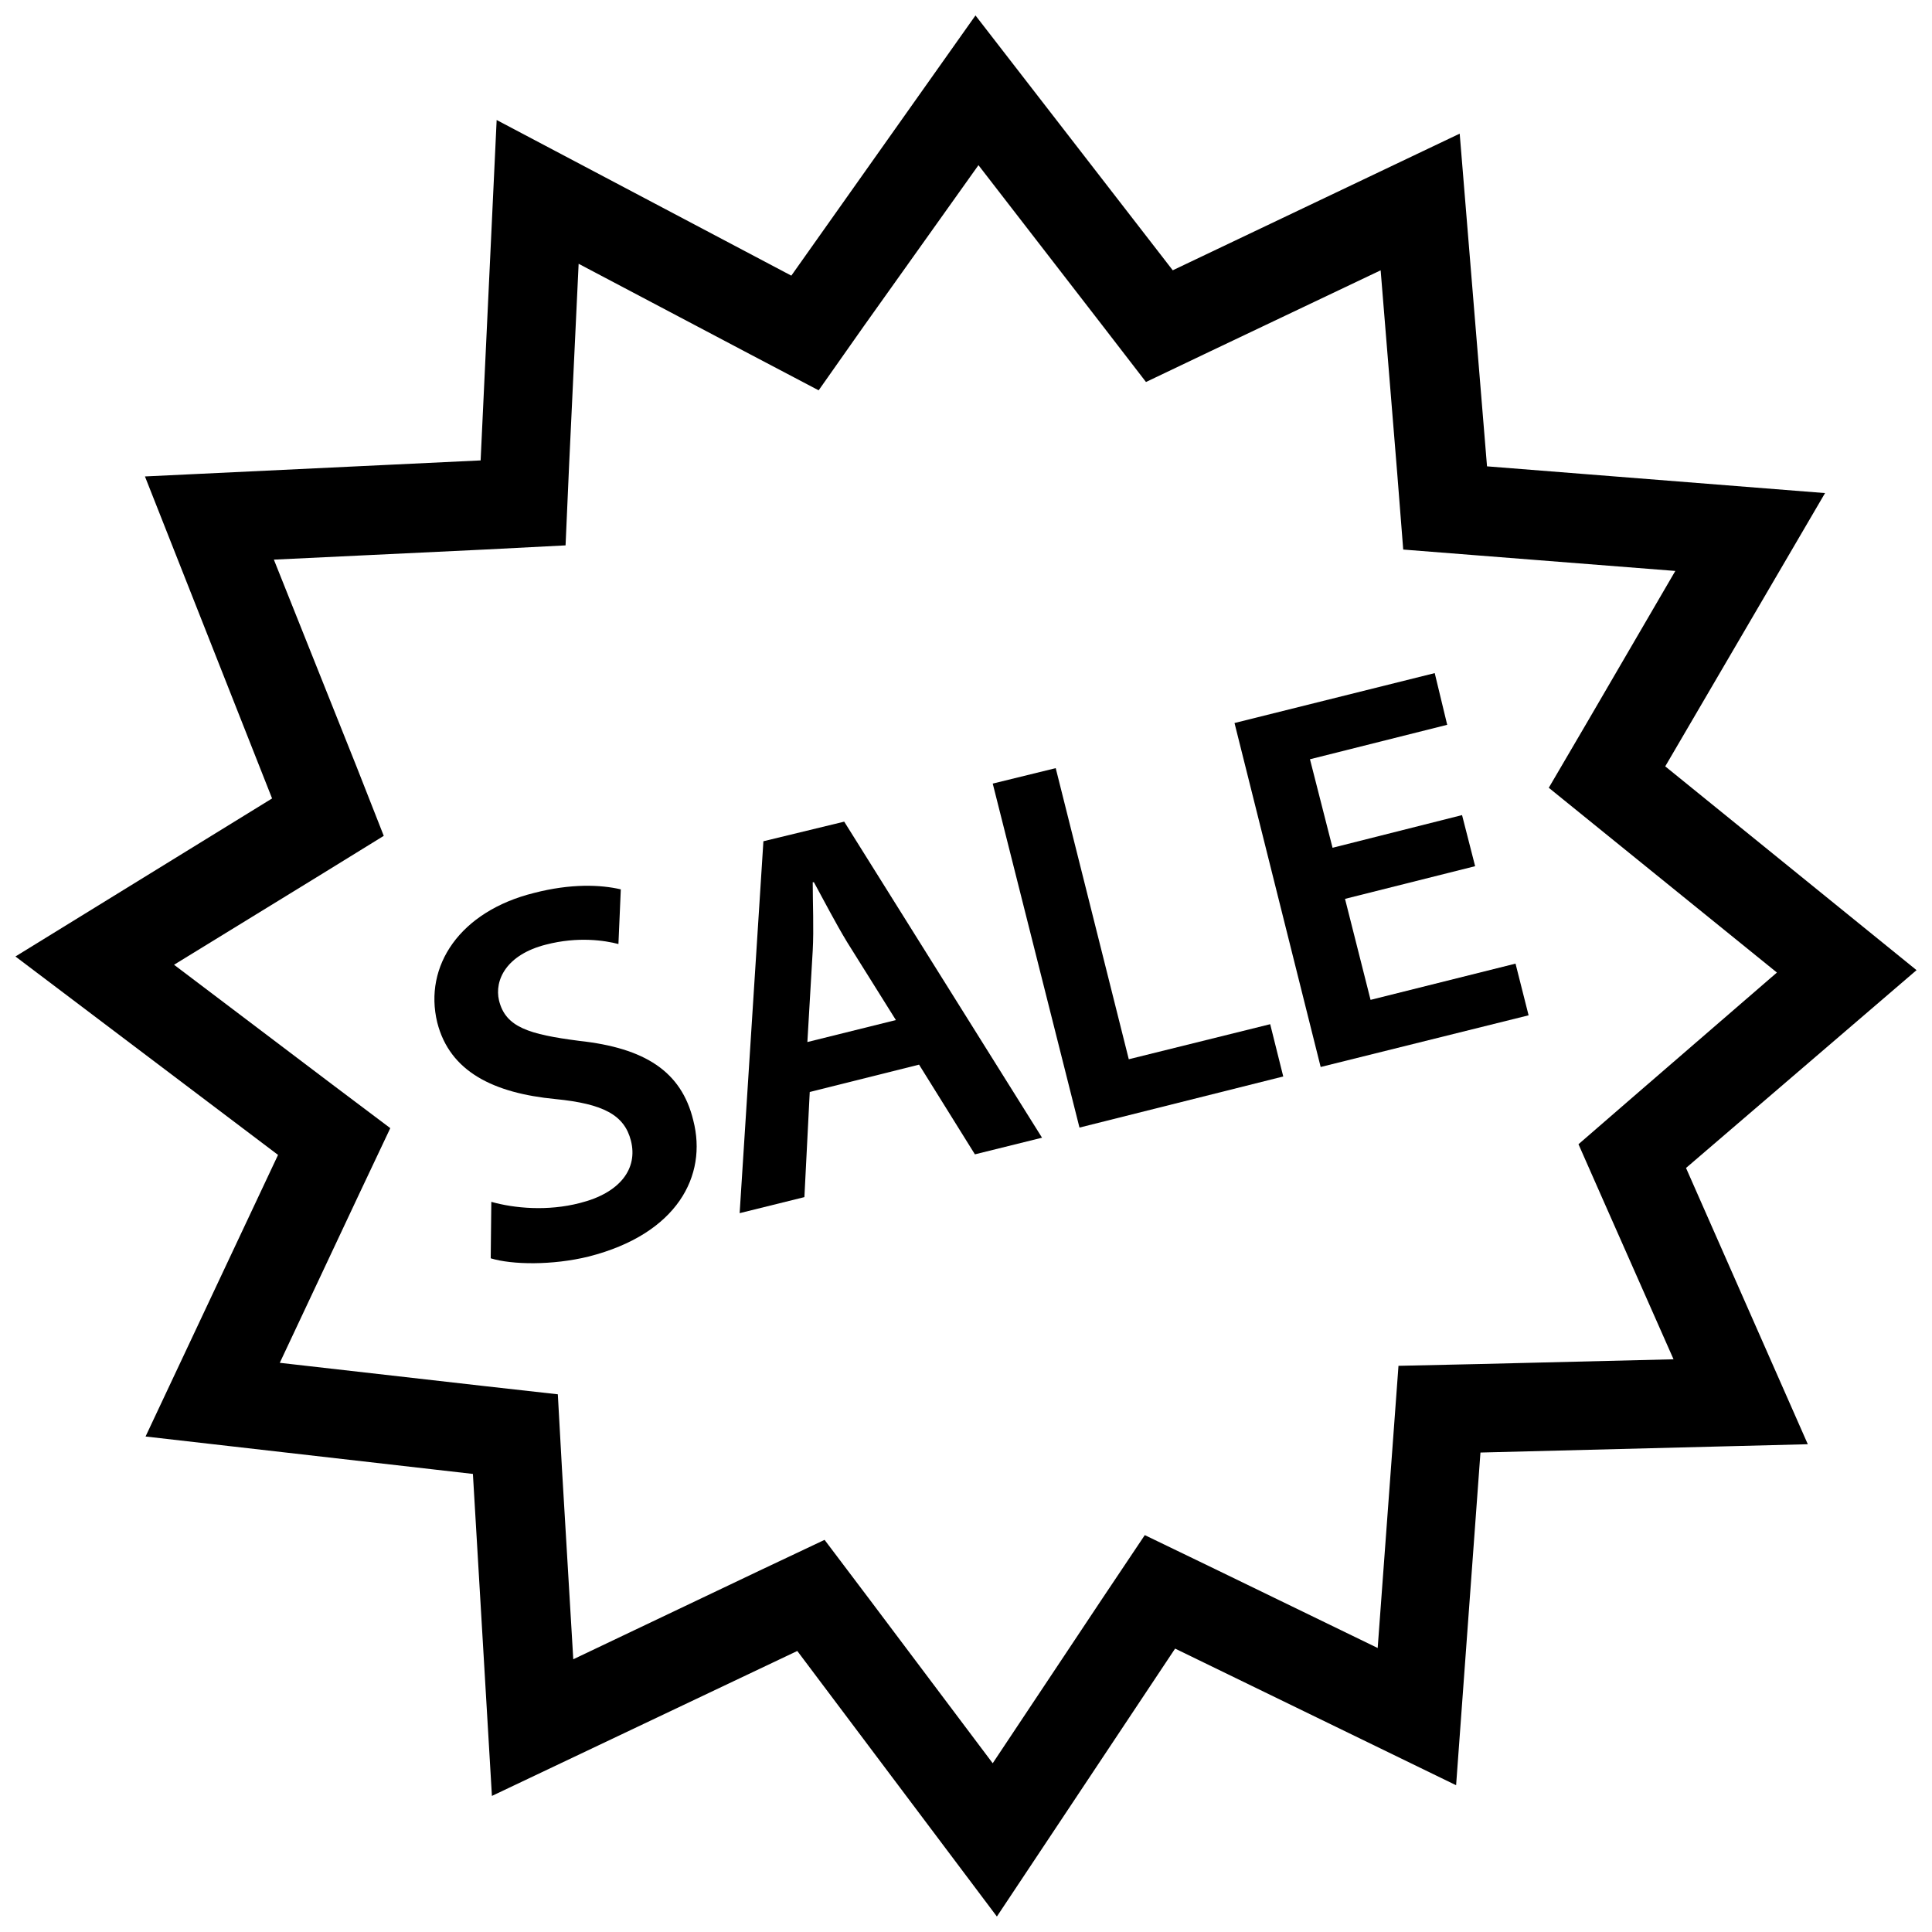 <?xml version="1.0" encoding="UTF-8"?>
<!-- Uploaded to: SVG Repo, www.svgrepo.com, Generator: SVG Repo Mixer Tools -->
<svg width="800px" height="800px" version="1.1" viewBox="144 144 512 512" xmlns="http://www.w3.org/2000/svg">
 <defs>
  <clipPath id="a">
   <path d="m148.09 148.09h503.81v503.81h-503.81z"/>
  </clipPath>
 </defs>
 <g clip-path="url(#a)">
  <path d="m403.3 187.77 32.746 42.352 11.652 15.113 17.16-8.188 45.027-21.41 4.41 54.004 1.574 19.996 19.996 1.574 52.113 4.094-23.301 39.988-10.234 17.477 15.742 12.754 44.715 36.211-39.516 34.164-13.07 11.332 7.086 16.059 18.105 40.934-51.484 1.258-21.41 0.473-1.574 21.41-3.938 53.371-43.141-20.941-18.578-8.973-11.492 17.16-28.812 43.297-32.906-43.77-11.652-15.43-17.32 8.188-49.277 23.457-2.992-50.383-1.102-19.836-19.68-2.203-54.004-6.141 21.098-44.871 8.188-17.32-15.273-11.492-42.035-31.805 38.73-23.773 16.848-10.391-7.242-18.422-21.879-54.777 55.891-2.676 21.41-1.102 0.945-21.41 2.519-53.215 45.344 23.93 18.262 9.605 11.965-17.004 30.387-42.668m-0.789-39.676-48.805 68.957-78.09-41.246-4.25 90.211-88.957 4.25 33.691 85.332-68.012 41.883 69.59 52.586-35.109 74.625 86.75 9.918 5.039 85.332 80.926-38.414 52.895 70.375 47.23-71.004 74.469 36.211 6.453-88.168 86.75-2.203-32.273-73.211 61.09-52.426-66.598-54.004 42.352-72.422-89.582-7.086-7.242-88.168-76.043 36.211z"/>
 </g>
 <path d="m297.5 419.84c-13.383-1.73-19.523-3.621-21.254-10.707-1.258-5.352 1.891-12.121 12.438-14.801 8.5-2.203 15.586-1.102 19.207-0.156l0.629-14.484c-5.352-1.258-13.227-1.574-22.984 0.945-19.68 4.879-29.285 19.363-25.664 34.32 3.305 13.066 14.957 18.734 31.332 20.309 12.754 1.258 18.262 4.25 19.996 11.02 1.891 7.398-2.832 13.855-13.539 16.531-8.5 2.203-17.32 1.418-23.457-0.316l-0.16 14.965c5.668 1.73 16.375 1.891 25.977-0.473 23.457-5.984 31.488-21.41 27.711-36.055-3.148-13.066-12.91-19.207-30.23-21.098z"/>
 <path d="m346.31 366.94-6.297 98.559 17.16-4.25 1.418-27.867 28.969-7.242 14.801 23.773 17.789-4.41-52.426-83.758zm35.109 47.387-23.457 5.824 1.418-24.246c0.316-5.824 0-12.438 0-18.105h0.316c2.676 4.879 5.668 10.707 8.816 15.902z"/>
 <path d="m545.63 399.37-38.418 9.605-6.769-26.766 34.48-8.66-3.465-13.539-34.32 8.66-5.984-23.457 36.367-9.133-3.305-13.699-53.059 13.227 22.832 91.156 55.102-13.695z"/>
 <path d="m443.14 424.71-19.363-77.145-16.691 4.094 22.988 91.16 54-13.543-3.461-13.855z"/>
</svg>